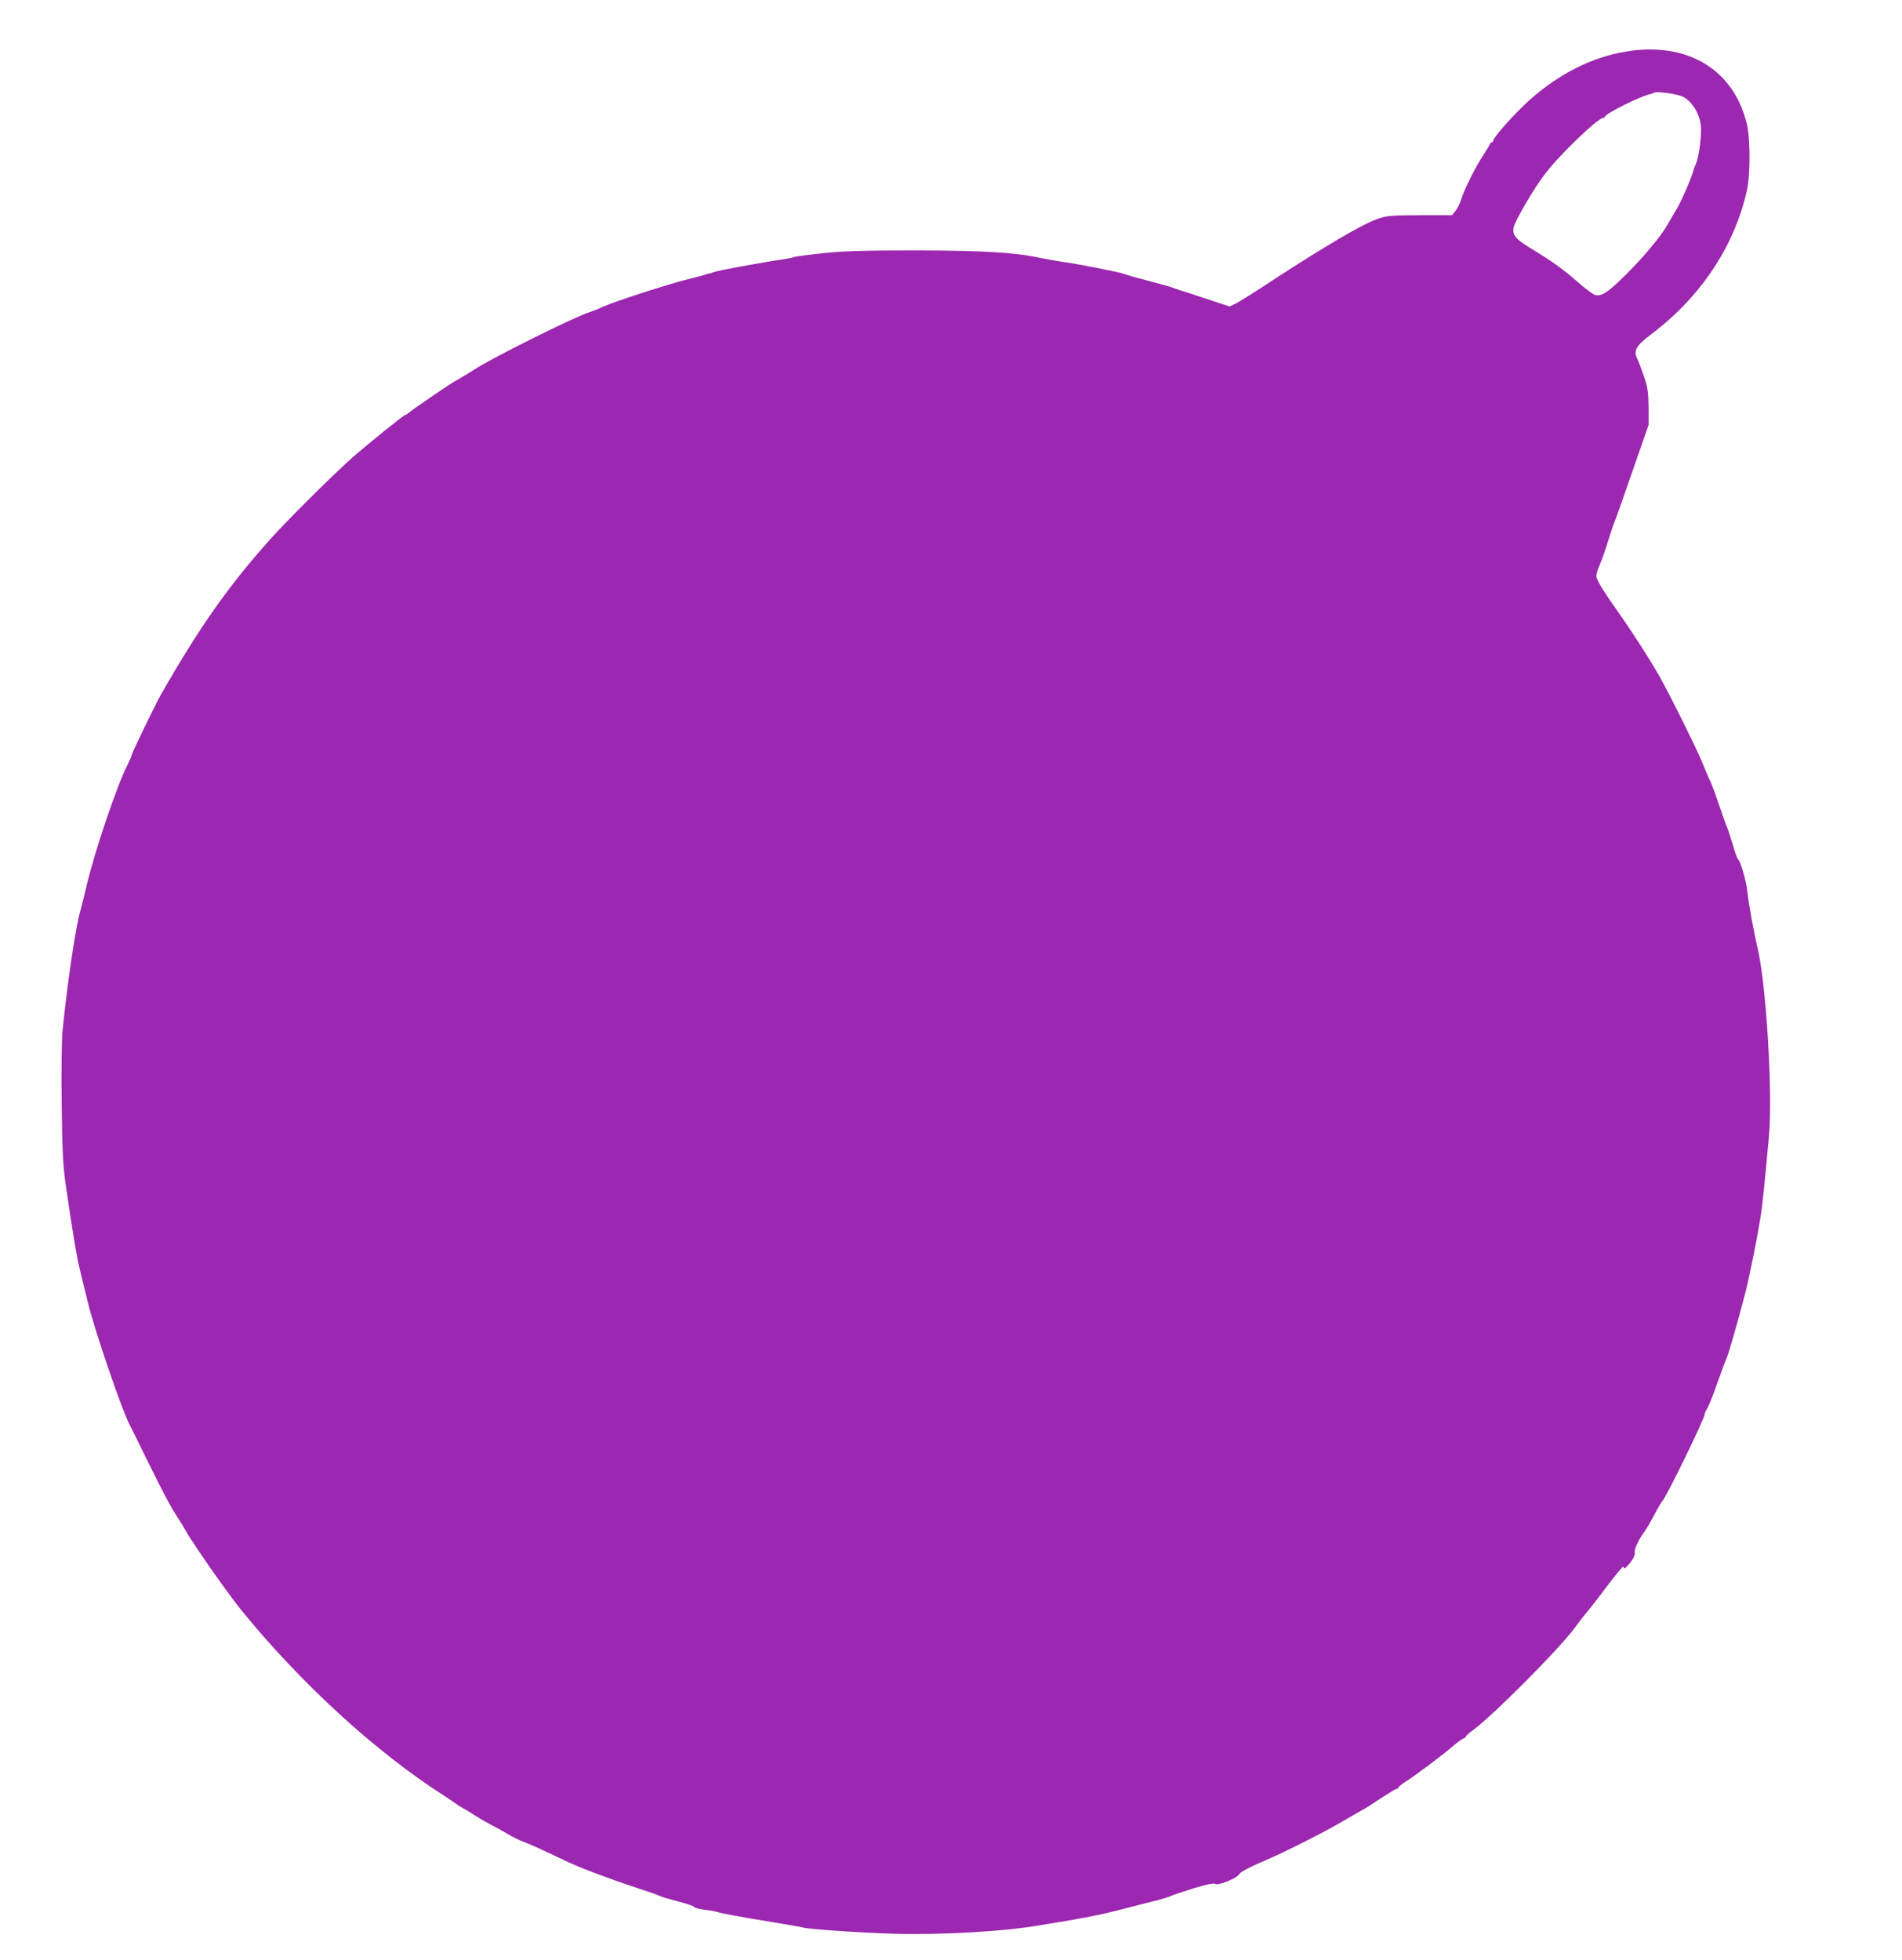 <?xml version="1.0" standalone="no"?>
<!DOCTYPE svg PUBLIC "-//W3C//DTD SVG 20010904//EN"
 "http://www.w3.org/TR/2001/REC-SVG-20010904/DTD/svg10.dtd">
<svg version="1.0" xmlns="http://www.w3.org/2000/svg"
 width="1242pt" height="1280pt" viewBox="0 0 1242 1280"
 preserveAspectRatio="xMidYMid meet">
<g transform="translate(0,1280) scale(0.1,-0.1)"
fill="#9c27b0" stroke="none">
<path d="M10615 12463 c-221 -37 -433 -144 -627 -316 -94 -84 -238 -245 -238
-266 0 -6 -4 -11 -10 -11 -5 0 -10 -4 -10 -9 0 -4 -21 -39 -46 -77 -50 -75
-125 -226 -144 -290 -7 -23 -23 -55 -35 -70 l-23 -29 -208 0 c-187 -1 -216 -3
-275 -23 -103 -34 -381 -199 -774 -458 -68 -44 -139 -88 -159 -98 l-37 -17
-155 51 c-85 29 -160 53 -167 54 -7 2 -25 9 -42 15 -16 7 -91 28 -165 47 -74
19 -144 39 -155 44 -24 11 -284 63 -405 80 -47 7 -113 19 -147 26 -166 36
-370 48 -813 49 -352 0 -467 -4 -605 -18 -93 -10 -177 -21 -185 -24 -8 -3 -26
-8 -40 -10 -200 -31 -463 -79 -490 -90 -8 -3 -19 -7 -25 -8 -5 0 -17 -4 -25
-7 -8 -3 -64 -18 -125 -33 -127 -32 -477 -145 -550 -179 -27 -13 -68 -29 -90
-36 -98 -31 -634 -298 -745 -371 -30 -20 -77 -48 -103 -63 -43 -23 -88 -53
-272 -180 -27 -19 -55 -40 -62 -46 -7 -5 -15 -10 -18 -10 -9 0 -245 -191 -340
-274 -126 -111 -426 -409 -544 -541 -271 -303 -459 -571 -710 -1010 -36 -64
-191 -383 -191 -394 0 -6 -13 -36 -29 -68 -69 -136 -214 -565 -266 -788 -14
-60 -32 -132 -40 -160 -31 -106 -86 -477 -117 -790 -5 -55 -8 -267 -5 -475 4
-318 8 -398 26 -525 48 -330 74 -484 96 -570 12 -49 34 -140 49 -200 43 -179
223 -706 274 -801 6 -10 51 -102 101 -204 113 -231 166 -330 212 -400 20 -30
44 -71 55 -90 10 -19 23 -39 27 -45 4 -5 27 -39 50 -75 76 -115 218 -313 280
-390 392 -482 880 -929 1327 -1215 41 -27 77 -51 80 -54 3 -3 21 -15 40 -25
19 -11 58 -34 85 -52 28 -18 73 -44 100 -58 28 -14 77 -41 109 -60 33 -20 80
-43 105 -52 41 -15 123 -52 286 -130 85 -40 283 -115 440 -166 83 -27 158 -53
167 -59 10 -5 61 -20 115 -34 53 -14 100 -29 103 -34 5 -9 43 -18 105 -25 17
-2 37 -6 45 -9 24 -9 160 -34 362 -67 102 -17 192 -32 200 -35 30 -11 380 -35
593 -41 319 -9 728 15 960 56 33 6 130 22 215 36 85 15 207 39 270 56 63 16
169 43 235 60 66 16 125 34 130 38 6 4 70 26 144 49 93 28 138 37 147 30 16
-13 141 37 154 62 10 17 62 45 200 104 98 42 343 165 448 226 51 30 116 67
144 83 29 15 91 55 139 87 49 32 93 59 99 59 5 0 10 4 10 8 0 4 21 21 47 38
60 37 240 172 314 236 31 26 62 48 68 48 6 0 11 4 11 9 0 5 21 25 48 44 130
94 575 542 667 671 17 23 48 65 71 92 23 27 87 109 142 183 56 73 102 128 102
122 0 -22 19 -10 49 31 19 25 29 49 26 59 -6 19 24 86 61 135 13 17 42 67 65
110 23 44 47 86 55 94 30 35 274 536 274 562 0 7 9 27 20 45 10 18 40 92 65
165 26 73 53 147 61 164 13 30 66 213 120 419 24 91 75 344 99 490 12 73 24
183 56 535 26 282 -18 998 -75 1235 -24 100 -58 285 -66 365 -8 73 -45 199
-61 210 -5 3 -20 46 -34 95 -15 49 -32 103 -40 120 -7 16 -29 80 -50 140 -20
61 -45 128 -55 150 -11 22 -37 83 -58 135 -43 102 -204 426 -274 551 -58 104
-177 289 -268 418 -88 124 -135 198 -144 229 -5 14 2 42 18 79 14 32 39 103
56 158 17 55 35 109 40 120 6 11 58 160 117 330 l108 310 0 115 c-1 99 -5 127
-29 200 -16 47 -35 98 -43 114 -29 57 -12 87 94 167 320 243 538 571 620 934
23 102 23 338 0 435 -86 358 -391 541 -792 473z m375 -295 c57 -29 106 -106
116 -184 7 -60 -10 -201 -31 -252 -8 -18 -14 -34 -15 -37 -5 -34 -75 -197
-108 -254 -22 -36 -50 -84 -62 -106 -42 -75 -154 -210 -270 -325 -118 -118
-161 -147 -204 -136 -13 3 -68 44 -121 91 -96 83 -152 124 -308 219 -92 57
-112 82 -103 131 8 42 134 258 203 347 95 126 347 368 382 368 6 0 11 4 11 8
0 19 240 138 298 148 8 1 16 5 19 7 13 14 151 -5 193 -25z"/>
</g>
</svg>
